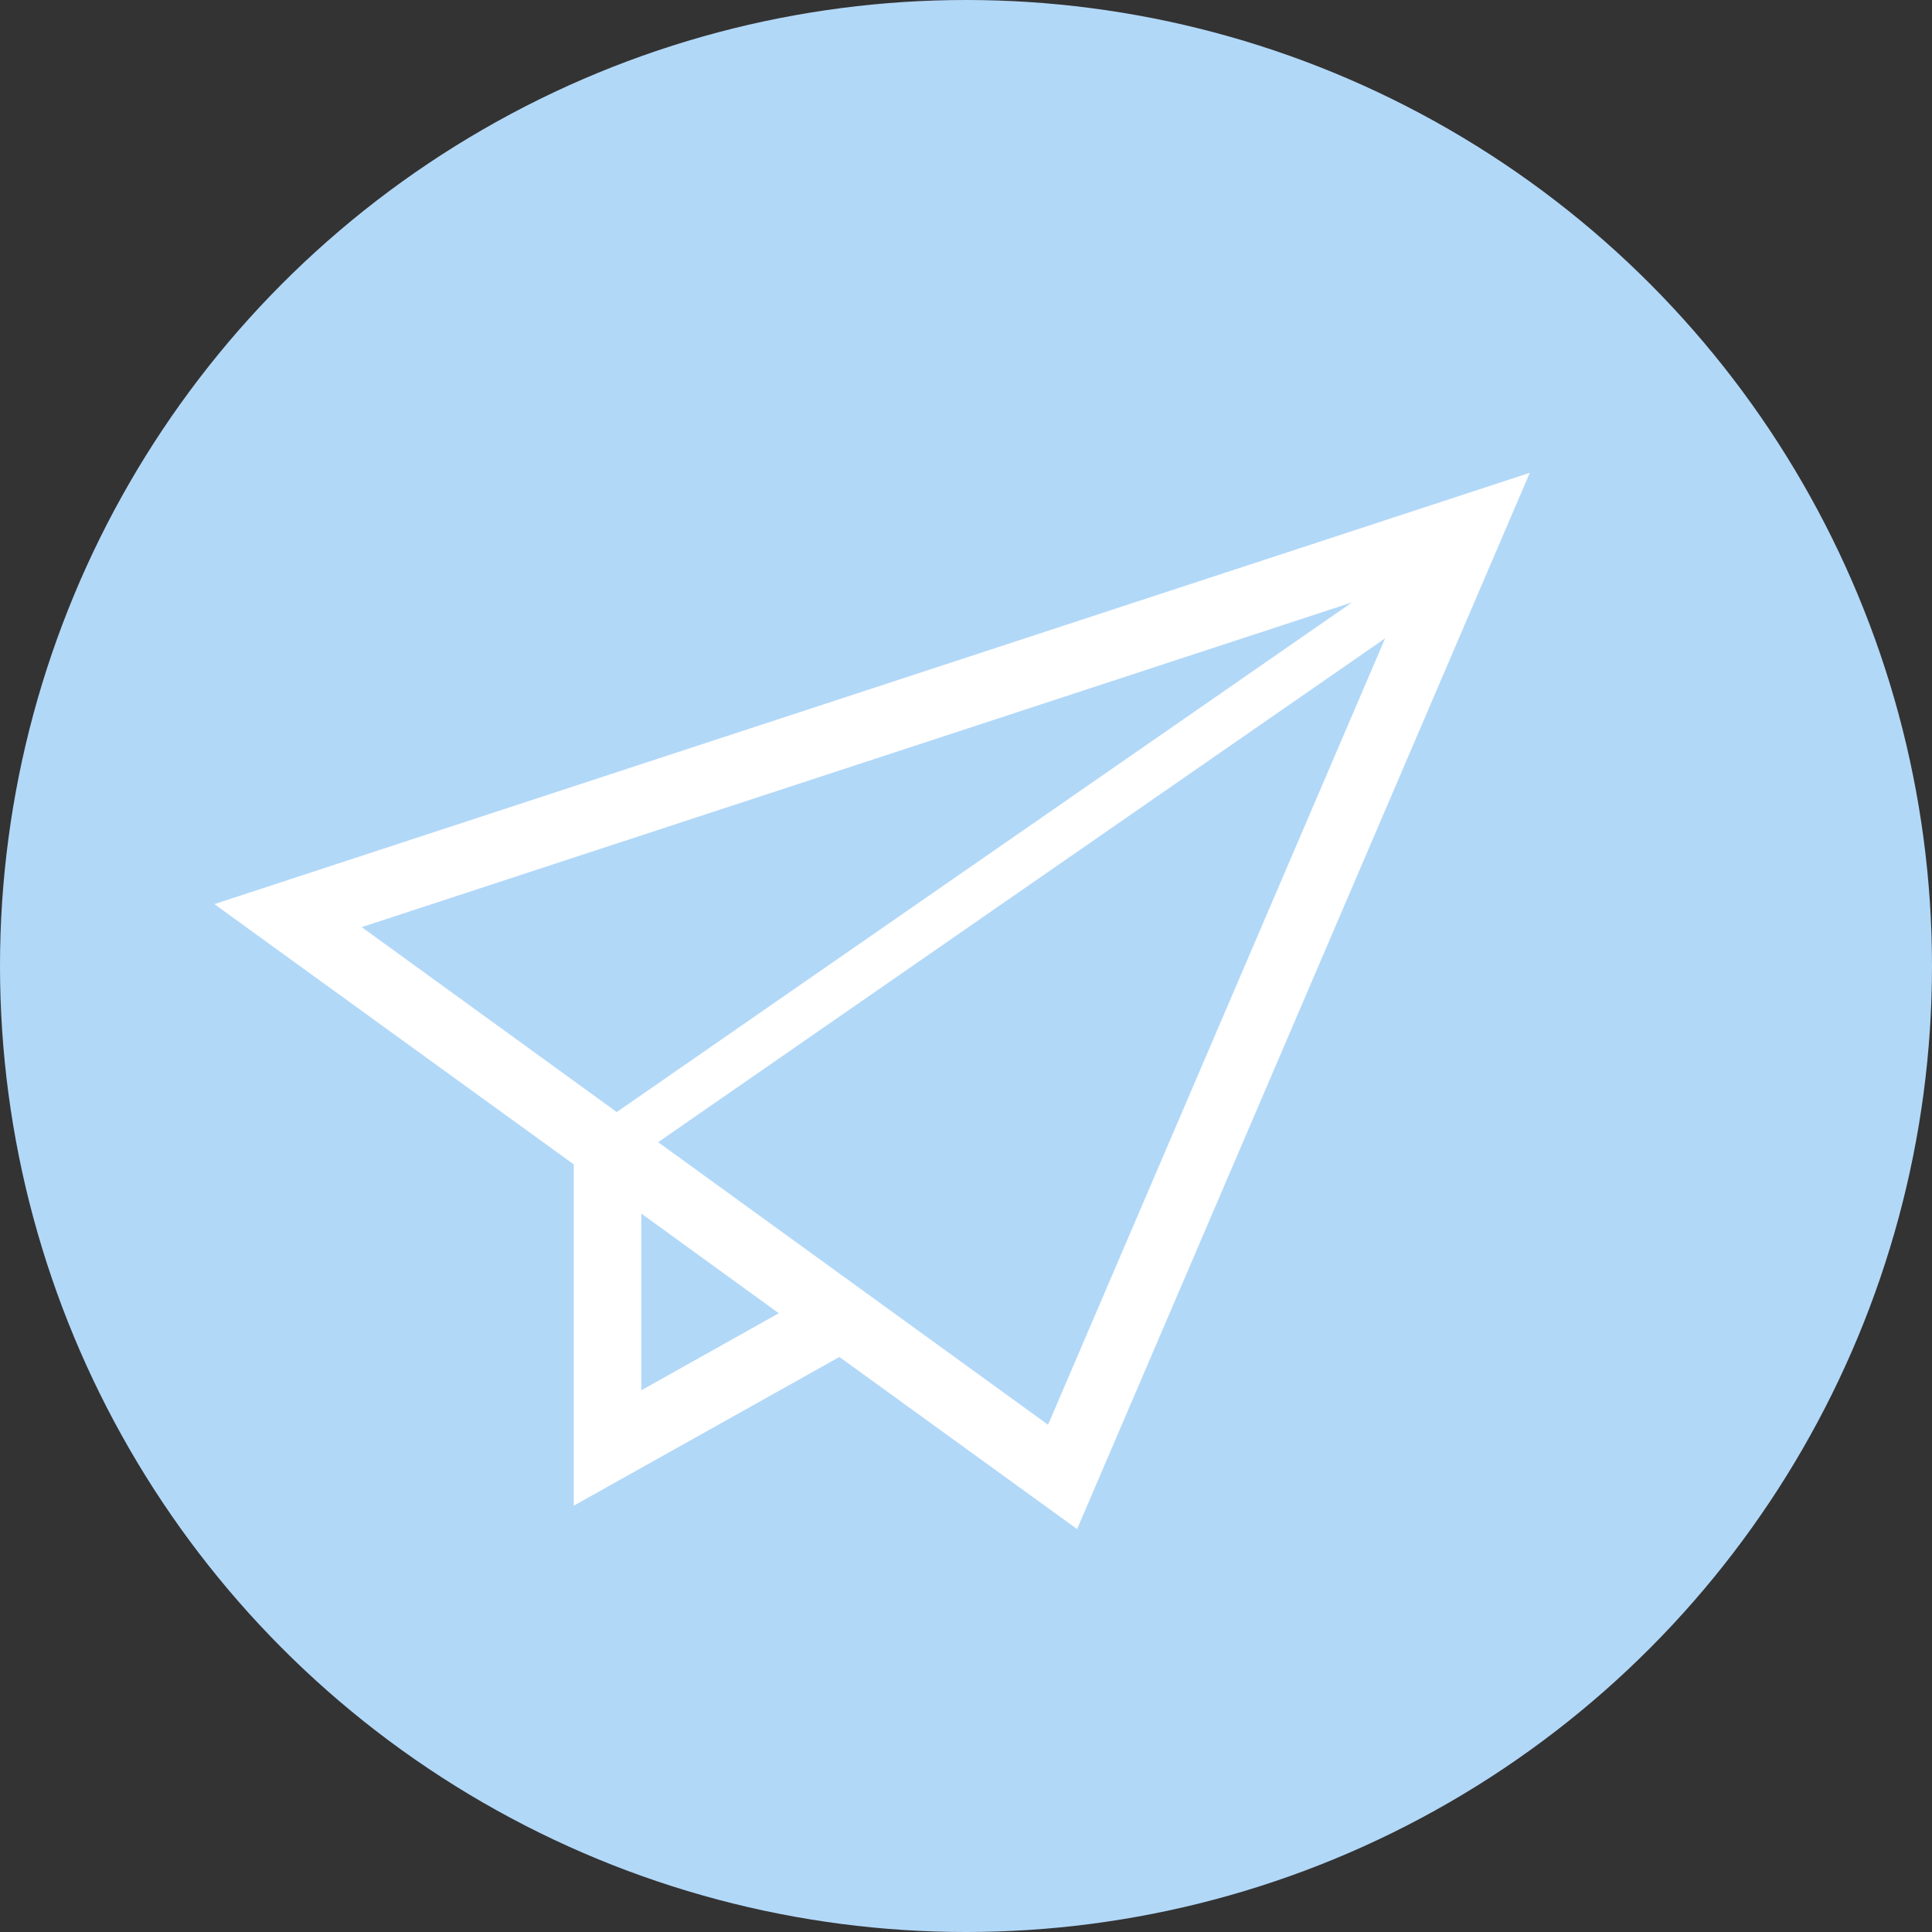 <svg xmlns="http://www.w3.org/2000/svg" width="55" height="55" viewBox="0 0 55 55">
  <rect x="0" y="0" width="55" height="55" fill="#333333" stroke="none"/>
  <g id="グループ_3337" data-name="グループ 3337" transform="translate(-1052 -5160)">
    <circle id="楕円形_137" data-name="楕円形 137" cx="27.5" cy="27.5" r="27.5" transform="translate(1052 5160)" fill="#b2d8f8"/>
    <path id="パス_14378" data-name="パス 14378" d="M0,62.641,1.529,63.75l8.7,6.3v9.717l7.563-4.234,6.767,4.9L37.446,50.363Zm4.193.655,28.193-9.244L11.454,68.561ZM12.155,76.48V71.452l3.912,2.837Zm11.577.983-11.1-8.044L33.327,55.076Z" transform="translate(1058.104 5123.097)" fill="#fff"/>
  </g>
</svg>

